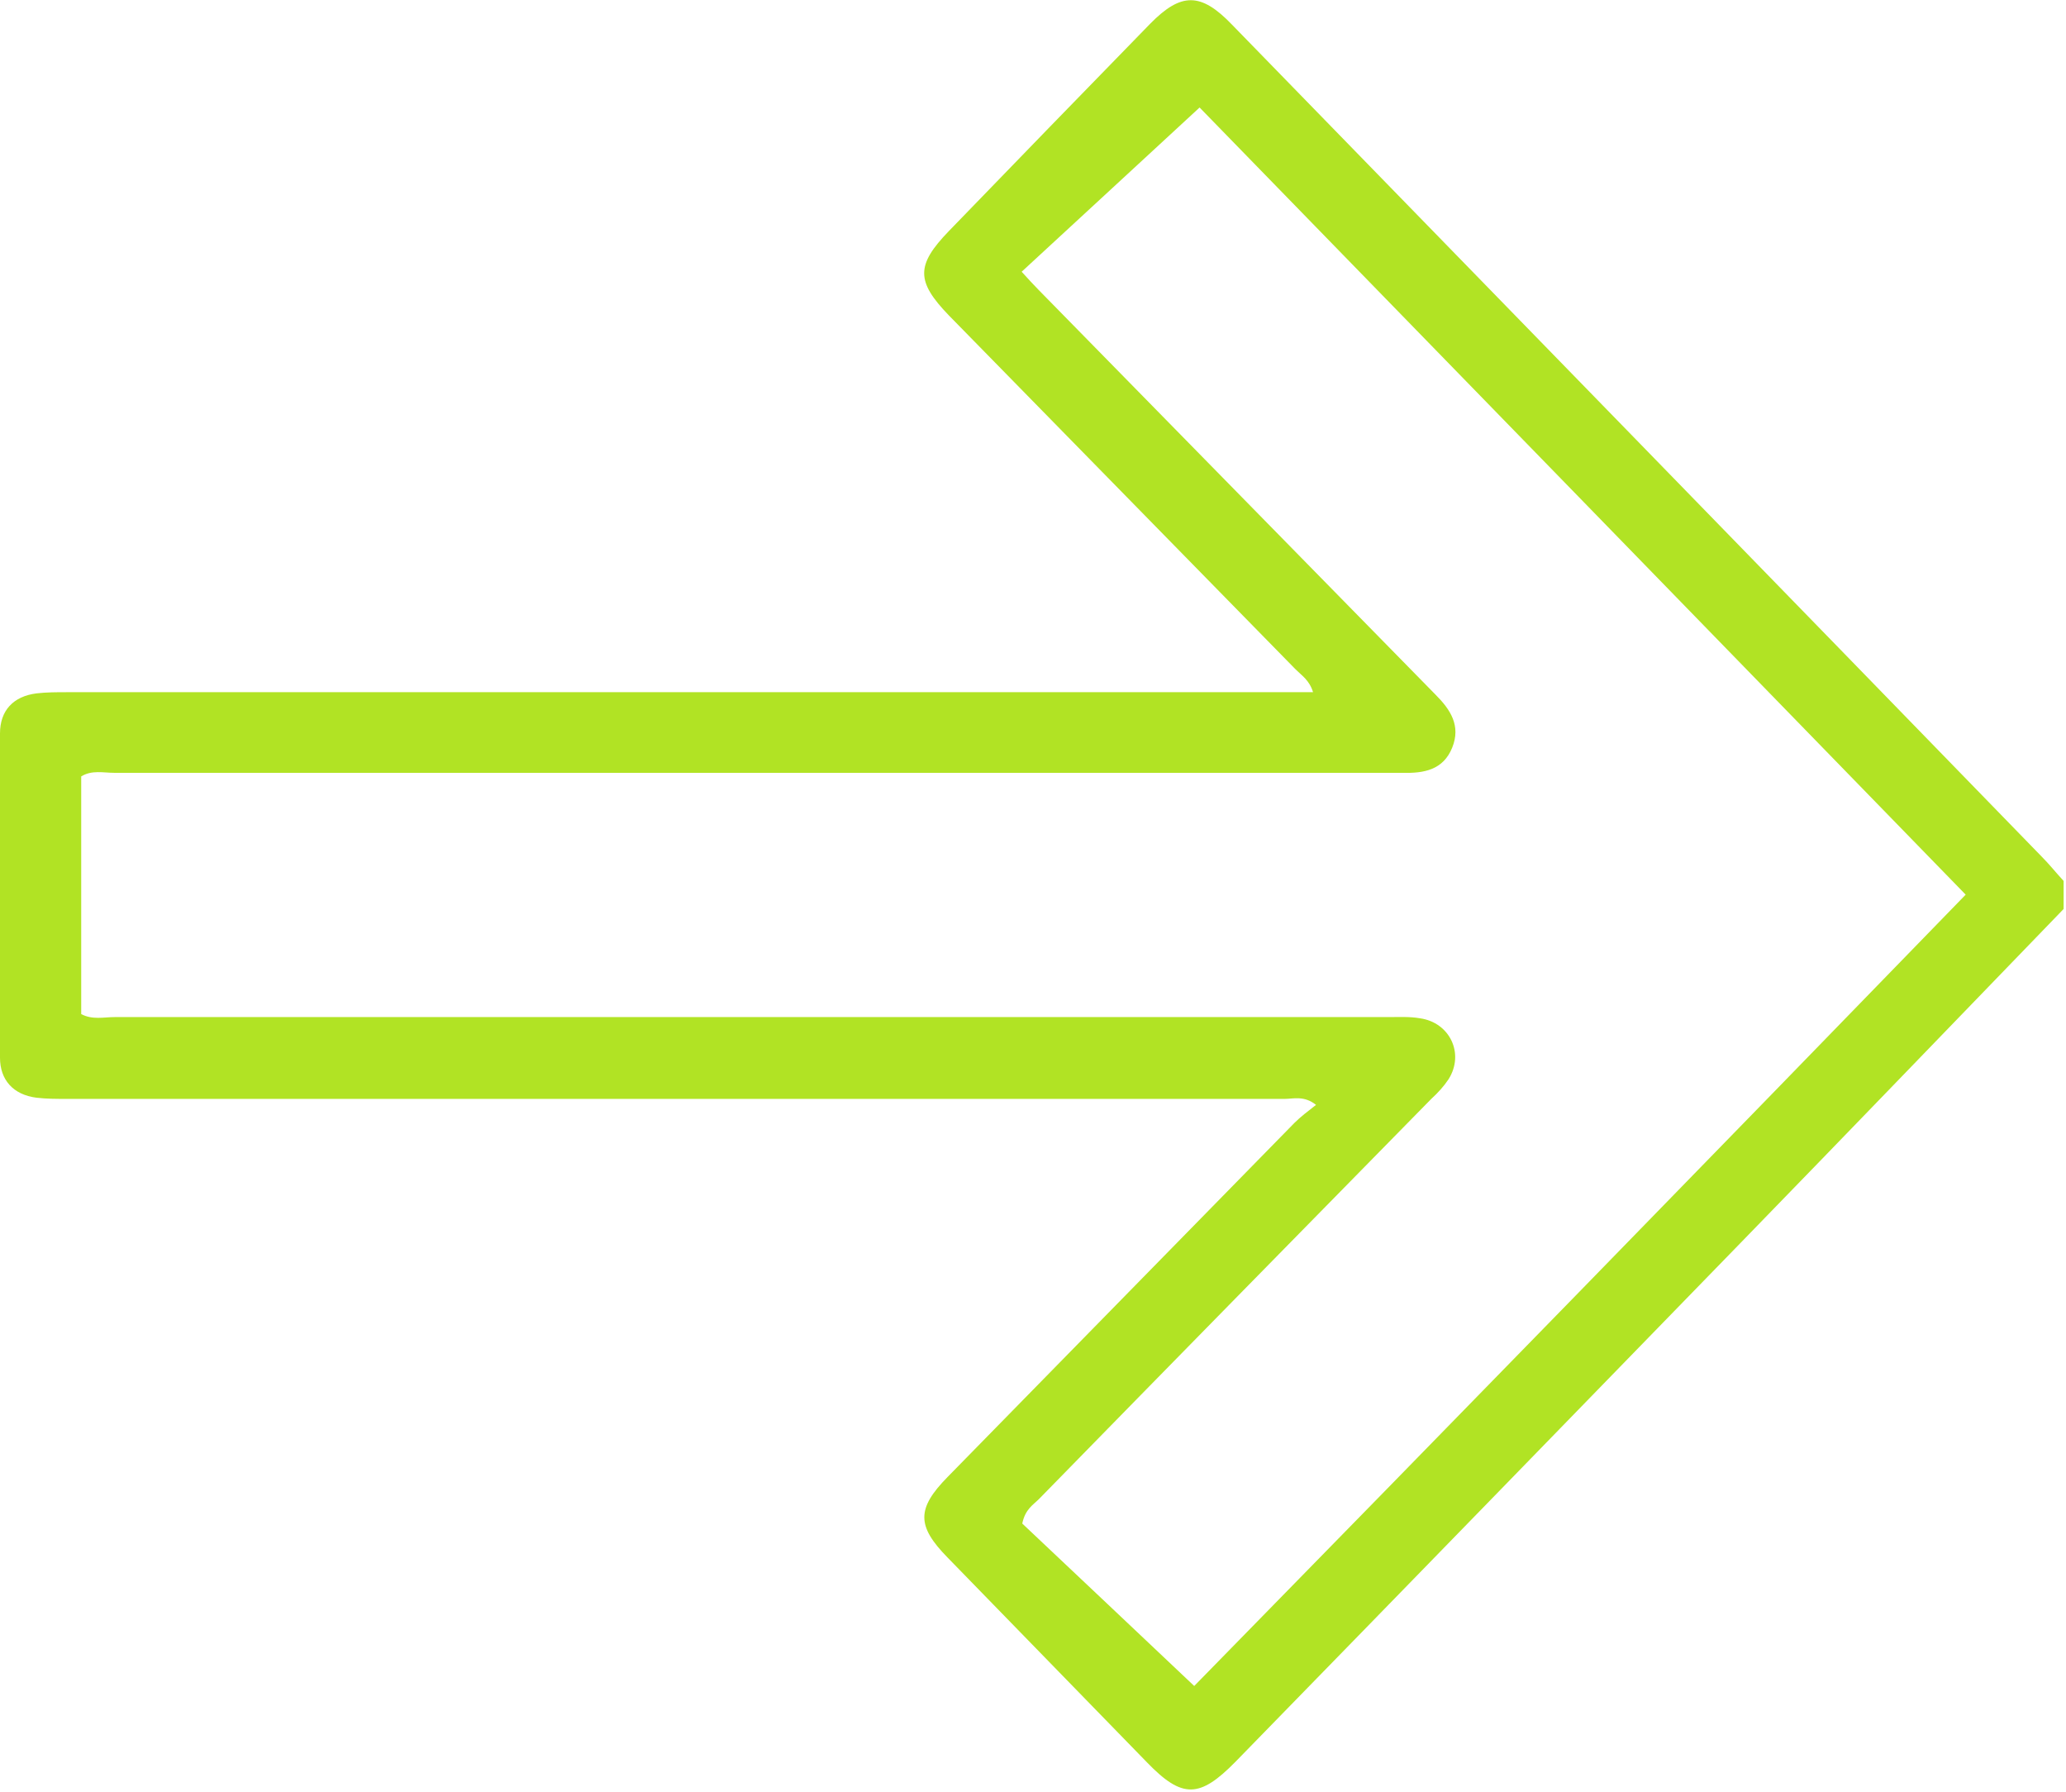<?xml version="1.0" encoding="UTF-8"?> <svg xmlns="http://www.w3.org/2000/svg" width="346" height="300" viewBox="0 0 346 300" fill="none"> <g clip-path="url(#clip0_50_5197)"> <path d="M345.6 152.2C327.7 170.7 309.8 189.3 291.8 207.8C263.5 236.9 235.2 266 206.9 295C200.9 301.1 198 301.2 192.1 295.1C181 283.7 169.8 272.2 158.7 260.8C153.5 255.5 153.5 252.6 158.7 247.3C178.1 227.5 197.4 207.8 216.8 188C217.8 187 219 186.1 220.4 185C218.4 183.4 216.6 184 215.1 184C126.1 184 100.3 184 11.3 184C9.6 184 7.8 184 6.1 183.8C2.2 183.3 -0 180.8 -0 177.1C-0.1 159 -0.1 140.9 -0 122.8C-0 119 2.2 116.6 6.1 116.1C7.8 115.9 9.5 115.9 11.3 115.9C100.3 115.9 126.1 115.9 215.1 115.9C216.6 115.9 218.2 115.9 219.9 115.9C219.3 113.9 218 113.1 217 112.1C197.6 92.3 178.3 72.6 158.9 52.8C153.4 47.1 153.4 44.4 158.9 38.7C170.2 27 181.4 15.5 192.6 4C197.8 -1.3 201.1 -1.3 206.3 4.1C251.5 50.5 296.7 96.9 341.9 143.4C343.2 144.7 344.3 146.1 345.6 147.5C345.6 149 345.6 150.6 345.6 152.2ZM329.2 149.8C285.8 105.2 242.8 61 200.9 18C190.8 27.3 181 36.4 171.1 45.5C172.3 46.8 173.1 47.7 173.9 48.5C196.1 71.1 218.2 93.7 240.4 116.3C242.9 118.8 244.7 121.5 243.2 125.2C241.7 128.9 238.5 129.5 234.9 129.4C233.7 129.4 232.5 129.4 231.3 129.4C139.5 129.4 110.9 129.4 19.1 129.4C17.3 129.4 15.4 128.9 13.6 130C13.6 143.3 13.6 156.6 13.6 169.8C15.5 170.8 17.4 170.3 19.2 170.3C111.4 170.3 140.4 170.3 232.6 170.3C234.3 170.3 236.1 170.2 237.8 170.5C242.8 171.2 245.3 176.4 242.6 180.7C241.8 181.9 240.8 183 239.7 184C217.8 206.3 195.9 228.6 174 251C173 252 171.7 252.7 171.2 255.1C180.5 263.9 190.2 273 200 282.3C242.8 238.6 285.9 194.4 329.2 149.8Z" fill="#B1E324"></path> </g> <defs> <clipPath id="clip0_50_5197"> <rect width="345.6" height="299.7" fill="white"></rect> </clipPath> </defs> </svg> 